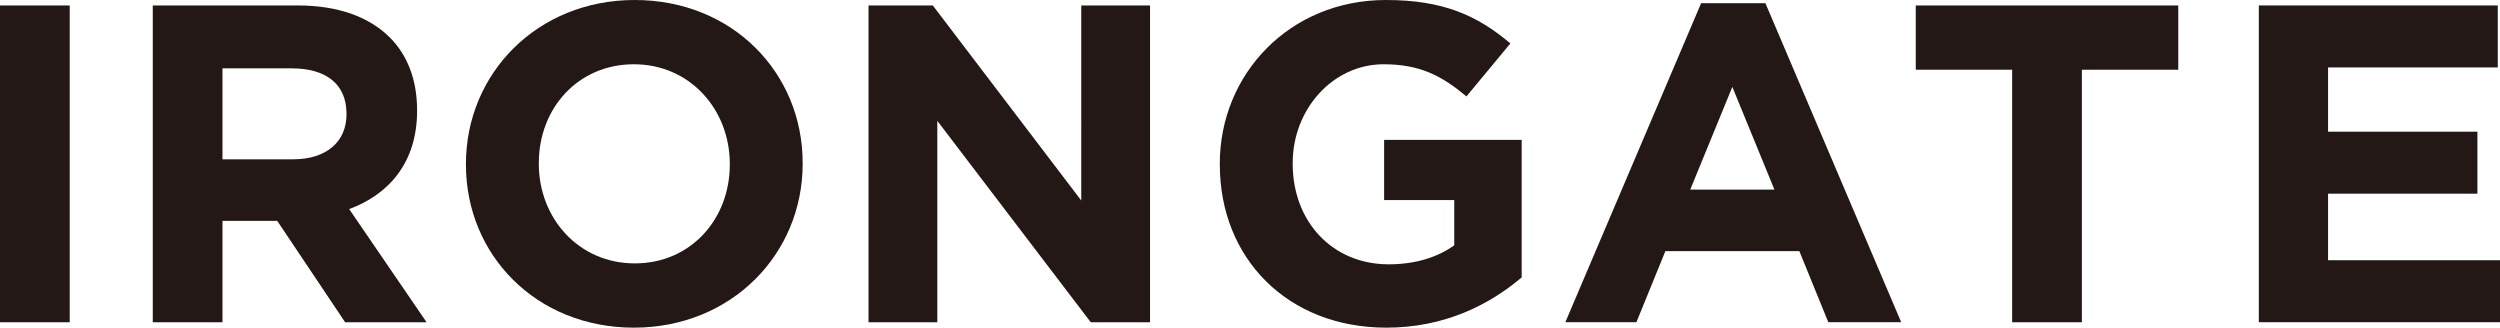 <?xml version="1.0" encoding="UTF-8"?><svg id="_レイヤー_2" xmlns="http://www.w3.org/2000/svg" viewBox="0 0 592.09 77.6"><defs><style>.cls-1{fill:#231815;stroke-width:0px;}</style></defs><g id="_レイヤー_1-2"><path class="cls-1" d="M0,1.29h16.51v75.03H0V1.29Z"/><path class="cls-1" d="M36.18,1.29h34.3c9.54,0,16.94,2.68,21.87,7.61,4.18,4.18,6.43,10.08,6.43,17.15v.21c0,12.11-6.54,19.72-16.08,23.26l18.33,26.8h-19.29l-16.08-24.01h-12.97v24.01h-16.51V1.29ZM69.41,37.73c8.04,0,12.65-4.29,12.65-10.61v-.21c0-7.07-4.93-10.72-12.97-10.72h-16.4v21.54h16.72Z"/><path class="cls-1" d="M110.35,39.01v-.21C110.35,17.47,127.18,0,150.33,0s39.77,17.26,39.77,38.59v.21c0,21.33-16.83,38.8-39.98,38.8s-39.77-17.26-39.77-38.59ZM172.84,39.01v-.21c0-12.86-9.43-23.58-22.72-23.58s-22.51,10.5-22.51,23.37v.21c0,12.86,9.43,23.58,22.72,23.58s22.51-10.5,22.51-23.37Z"/><path class="cls-1" d="M205.7,1.29h15.22l35.16,46.2V1.29h16.29v75.03h-14.04l-36.34-47.7v47.7h-16.29V1.29Z"/><path class="cls-1" d="M288.89,39.01v-.21c0-21.33,16.61-38.8,39.34-38.8,13.51,0,21.65,3.64,29.48,10.29l-10.4,12.54c-5.79-4.82-10.93-7.61-19.61-7.61-12,0-21.54,10.61-21.54,23.37v.21c0,13.72,9.43,23.8,22.72,23.8,6,0,11.36-1.5,15.54-4.5v-10.72h-16.61v-14.26h32.58v32.58c-7.72,6.54-18.33,11.9-32.05,11.9-23.37,0-39.44-16.4-39.44-38.59Z"/><path class="cls-1" d="M402.89.75h15.22l32.16,75.56h-17.26l-6.86-16.83h-31.73l-6.86,16.83h-16.83L402.89.75ZM420.25,44.91l-9.97-24.33-9.97,24.33h19.94Z"/><path class="cls-1" d="M476.55,16.51h-22.83V1.29h62.17v15.22h-22.83v59.81h-16.51V16.51Z"/><path class="cls-1" d="M534.97,1.29h56.59v14.68h-40.19v15.22h35.37v14.68h-35.37v15.76h40.73v14.68h-57.13V1.29Z"/></g></svg>
